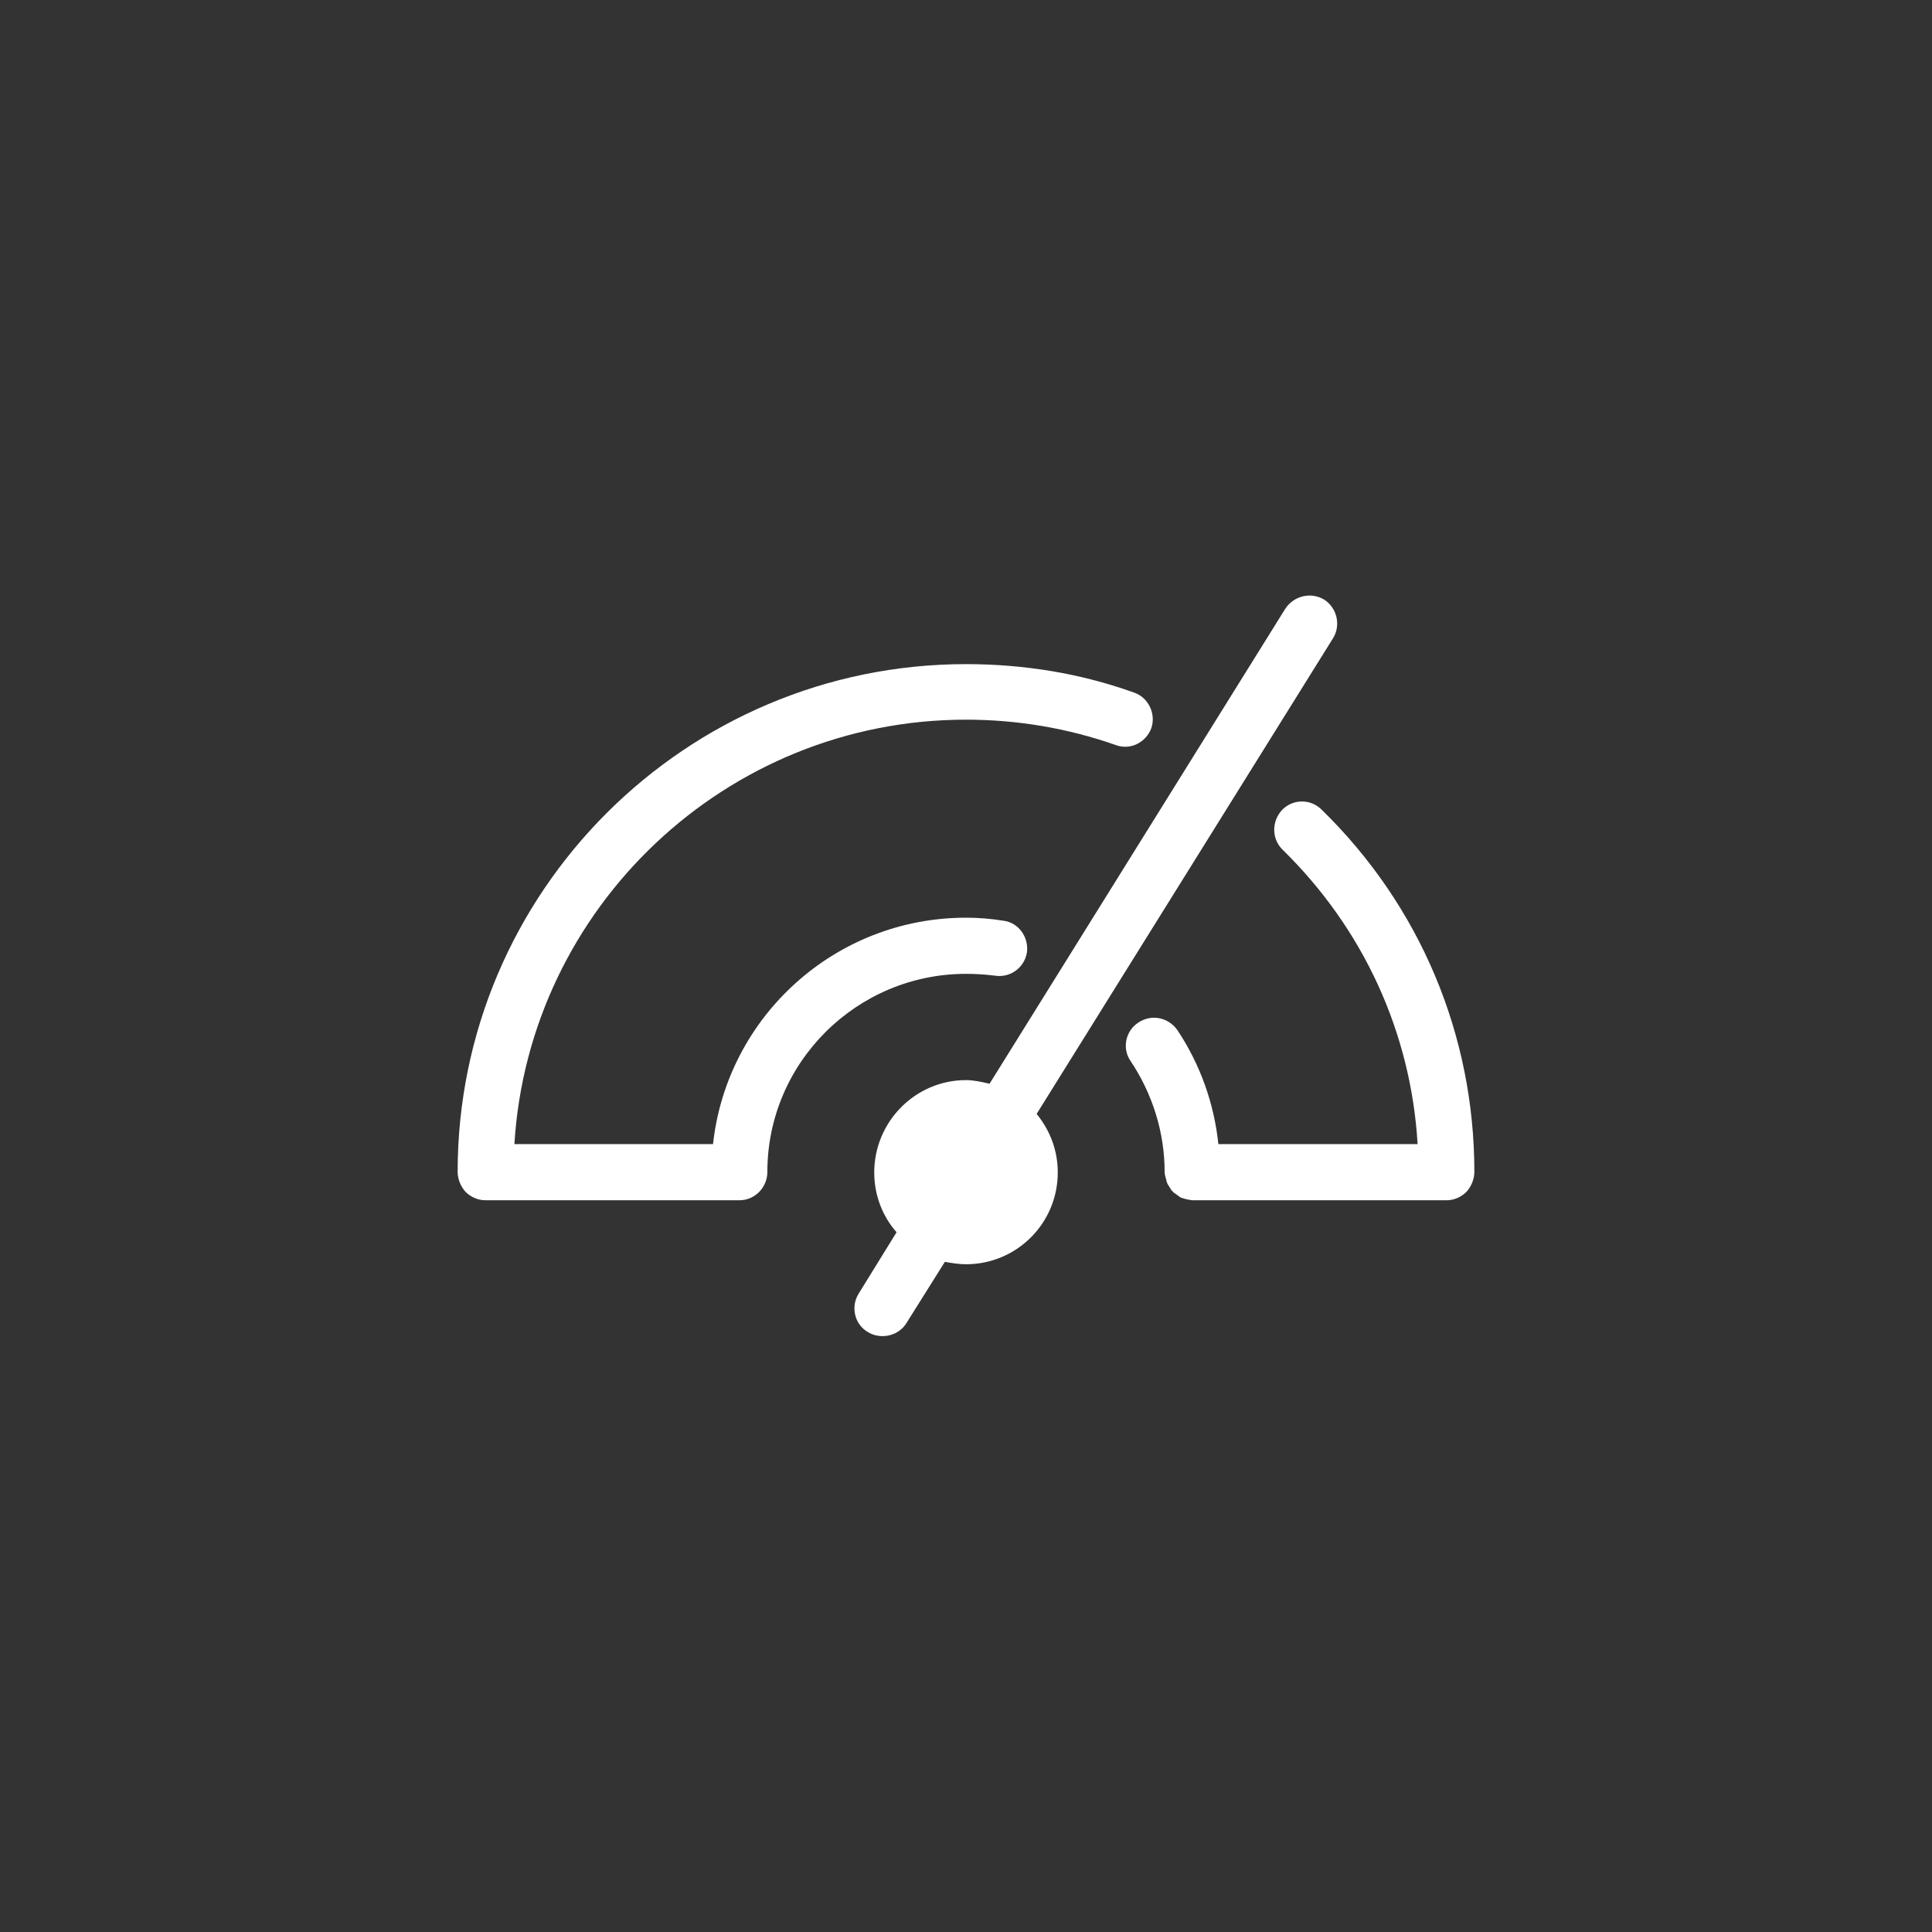<svg version="1.2" xmlns="http://www.w3.org/2000/svg" viewBox="0 0 320 320" width="320" height="320">
	<rect x="0" y="0" width="320" height="320" fill="#333333" stroke="none"/>
	<title>basinc-svg</title>
	<style>
		.s0 { fill: #ffffff } 
	</style>
	<path id="Layer" class="s0" d="m218.9 134.1c-1.8-1.8-4.7-1.8-6.5 0-1.8 1.9-1.8 4.8 0 6.6 13.4 13.1 21.3 30.3 22.4 48.8h-33c-0.7-6.7-3-13.2-6.8-18.9-1.5-2.1-4.3-2.7-6.5-1.2-2.1 1.4-2.7 4.3-1.2 6.4 3.6 5.4 5.6 11.8 5.6 18.3 0 0.4 0.1 0.7 0.2 1.1 0.1 0.2 0.1 0.5 0.2 0.7 0.1 0.3 0.3 0.5 0.4 0.7 0.2 0.3 0.3 0.6 0.6 0.8 0.1 0.2 0.4 0.3 0.5 0.4 0.3 0.2 0.6 0.5 0.9 0.6q0.9 0.3 1.8 0.4h42.1c1.2 0 2.4-0.5 3.3-1.4 0.8-0.9 1.3-2.1 1.3-3.3 0-22.7-9-44.1-25.3-60z"/>
	<path id="Layer" class="s0" d="m164.8 161.6c2.5 0.4 4.9-1.3 5.3-3.9 0.3-2.5-1.4-4.9-3.9-5.2q-3.1-0.5-6.2-0.5c-21.7 0-39.6 16.4-41.9 37.5h-32.9c2.4-39.2 35.1-70.3 74.8-70.3 8.5 0 16.8 1.4 24.8 4.2 2.4 0.9 5-0.4 5.9-2.8 0.8-2.4-0.5-5.1-2.9-5.9-8.9-3.2-18.3-4.7-27.8-4.7-46.4 0-84.2 37.7-84.2 84.1 0 1.2 0.5 2.4 1.3 3.3 0.9 0.9 2.1 1.4 3.3 1.4h42.1c2.5 0 4.6-2.1 4.6-4.7 0-18.1 14.8-32.8 32.9-32.8 1.6 0 3.2 0.1 4.8 0.3z"/>
	<path id="Layer" class="s0" d="m220.8 105.7c1.3-2.1 0.7-5-1.5-6.4-2.2-1.3-5-0.6-6.4 1.5l-49 78.7c-1.3-0.3-2.6-0.6-3.9-0.6-8.4 0-15.2 6.9-15.2 15.3 0 3.8 1.4 7.3 3.7 9.9l-6.3 10.2c-1.3 2.1-0.7 5 1.5 6.3 0.8 0.5 1.6 0.7 2.5 0.7 1.5 0 3-0.7 3.9-2.1l6.4-10.2c1.1 0.2 2.3 0.4 3.5 0.4 8.4 0 15.2-6.8 15.2-15.2 0-3.7-1.3-7-3.5-9.7l49.1-78.8z"/>
</svg>